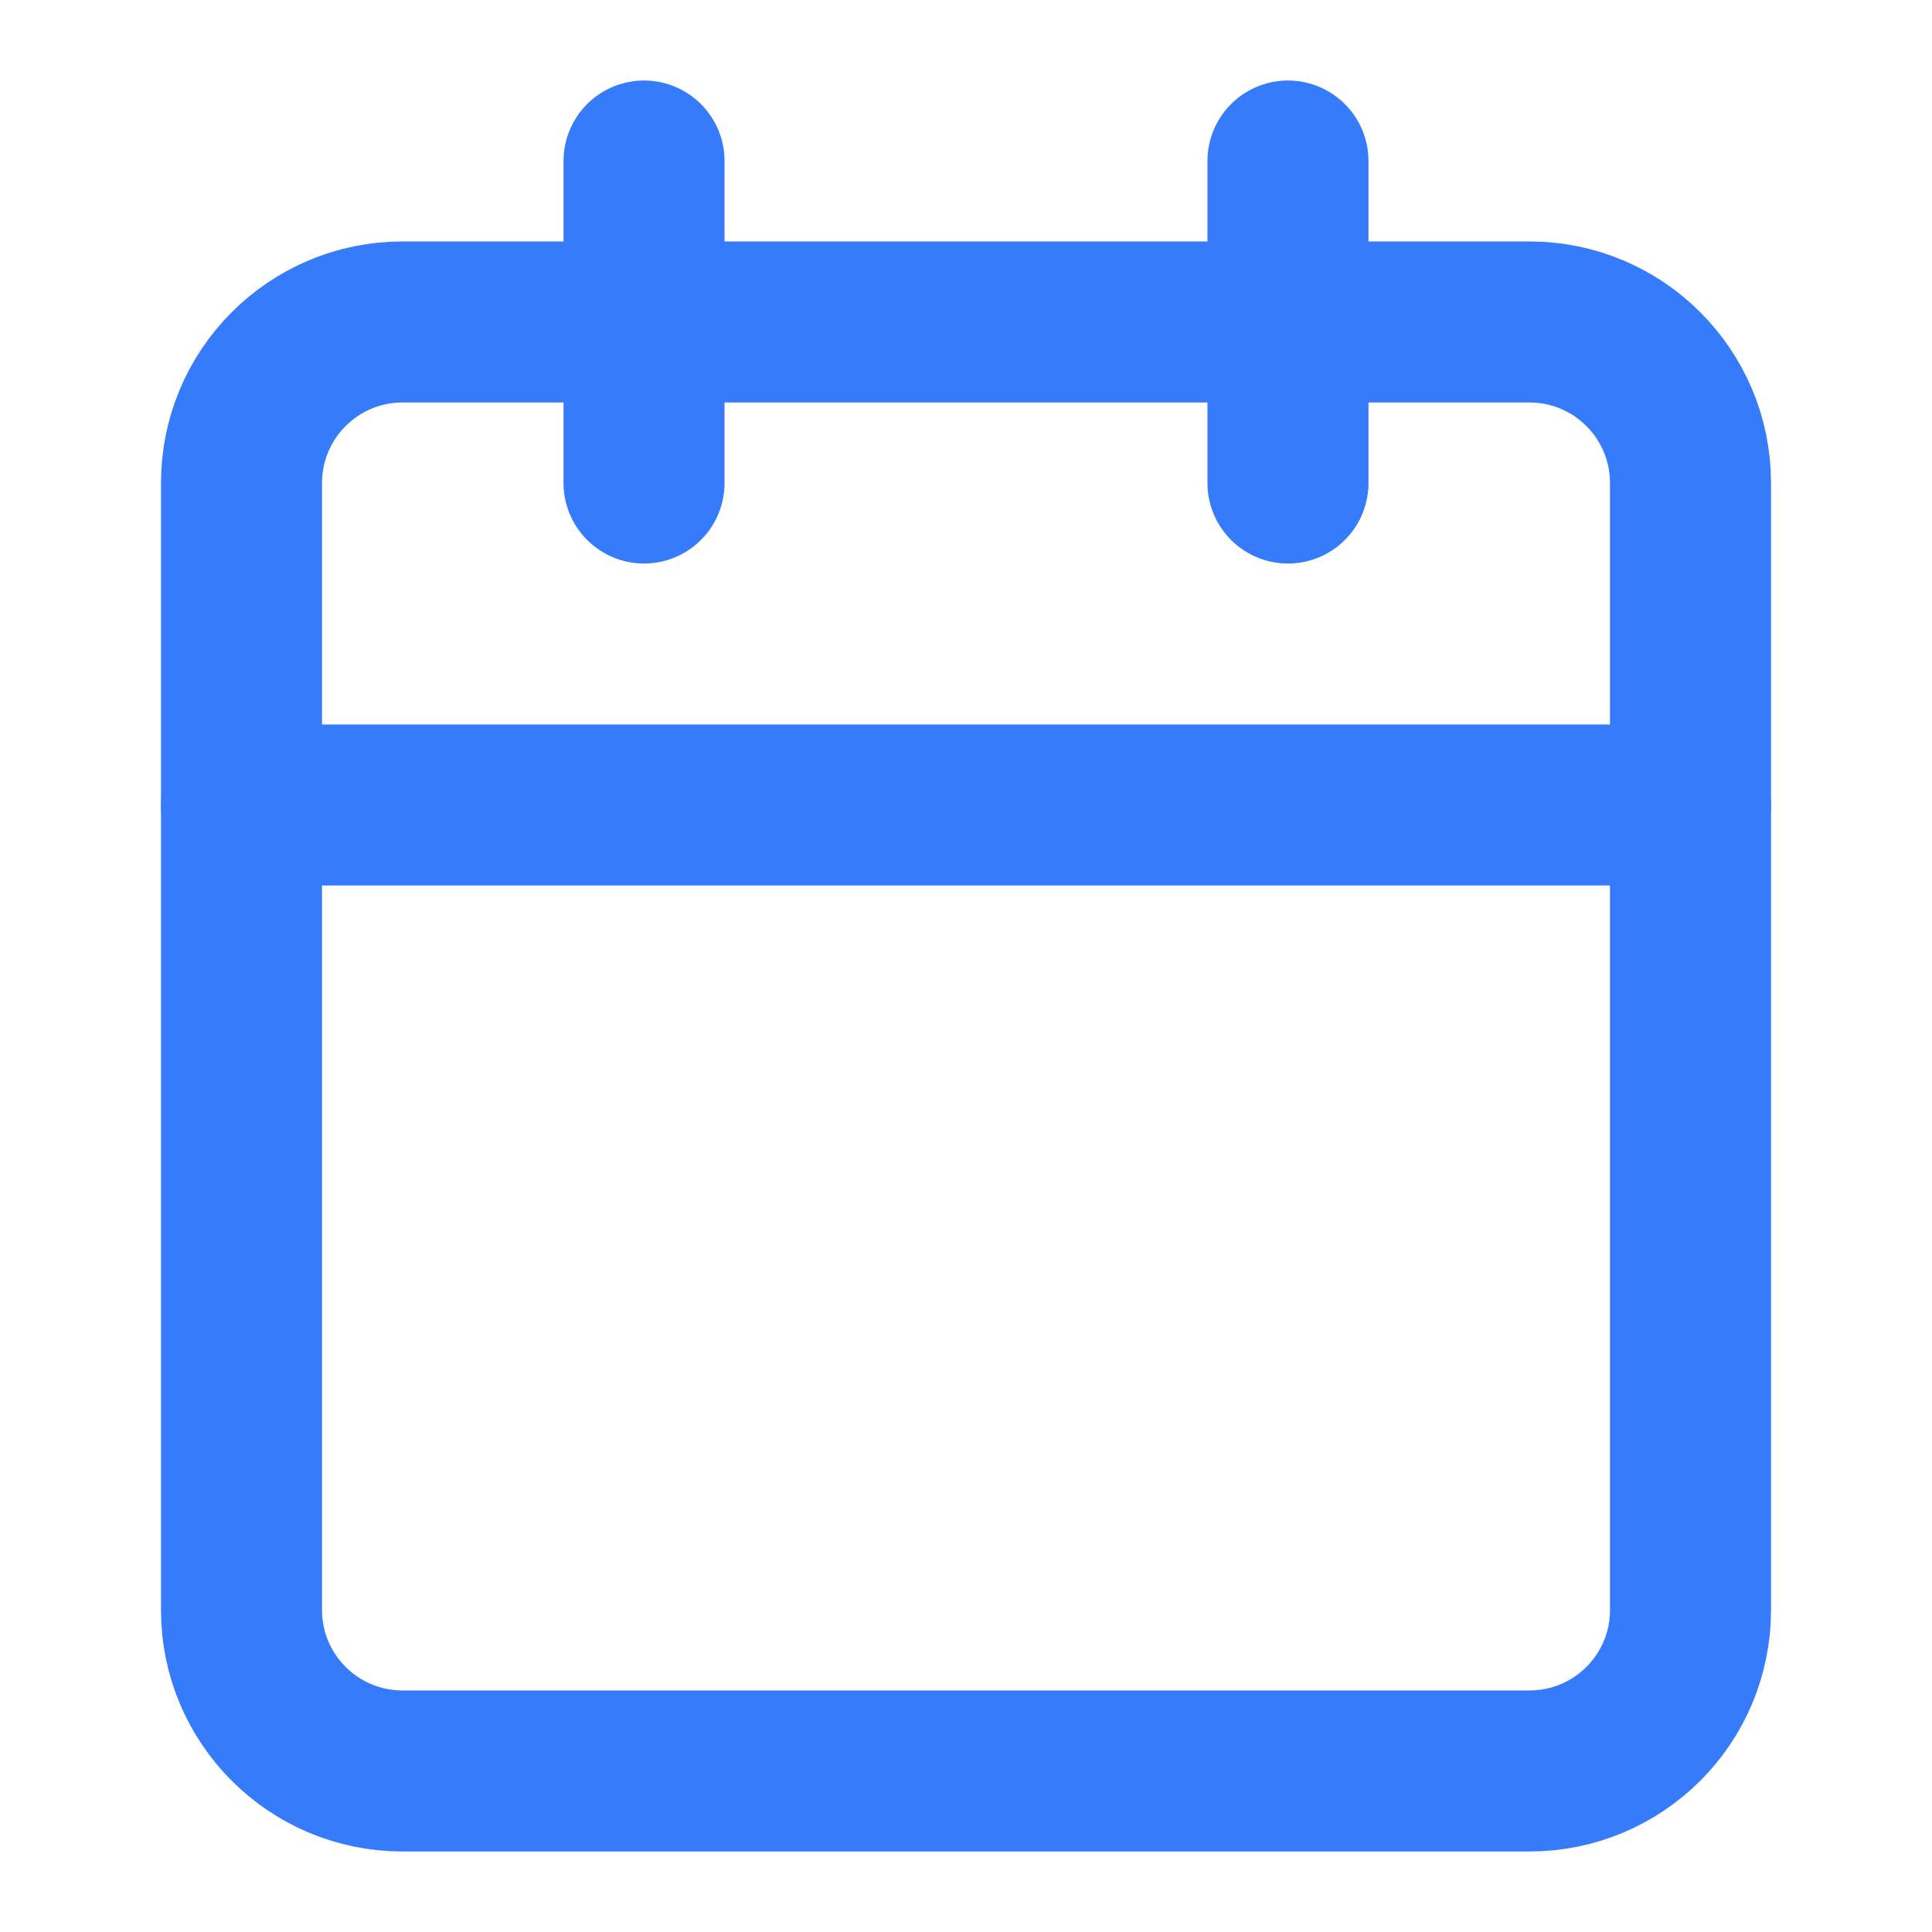 <svg width="20" height="20" viewBox="0 0 20 20" fill="none" xmlns="http://www.w3.org/2000/svg">
<path d="M6.667 1.667V5" stroke="#367BFB" stroke-width="1.667" stroke-linecap="round" stroke-linejoin="round"/>
<path d="M13.333 1.667V5" stroke="#367BFB" stroke-width="1.667" stroke-linecap="round" stroke-linejoin="round"/>
<path d="M15.833 3.333H4.167C3.246 3.333 2.5 4.08 2.5 5V16.667C2.5 17.587 3.246 18.333 4.167 18.333H15.833C16.754 18.333 17.5 17.587 17.5 16.667V5C17.5 4.08 16.754 3.333 15.833 3.333Z" stroke="#367BFB" stroke-width="1.667" stroke-linecap="round" stroke-linejoin="round"/>
<path d="M2.5 8.333H17.5" stroke="#367BFB" stroke-width="1.667" stroke-linecap="round" stroke-linejoin="round"/>
</svg>
